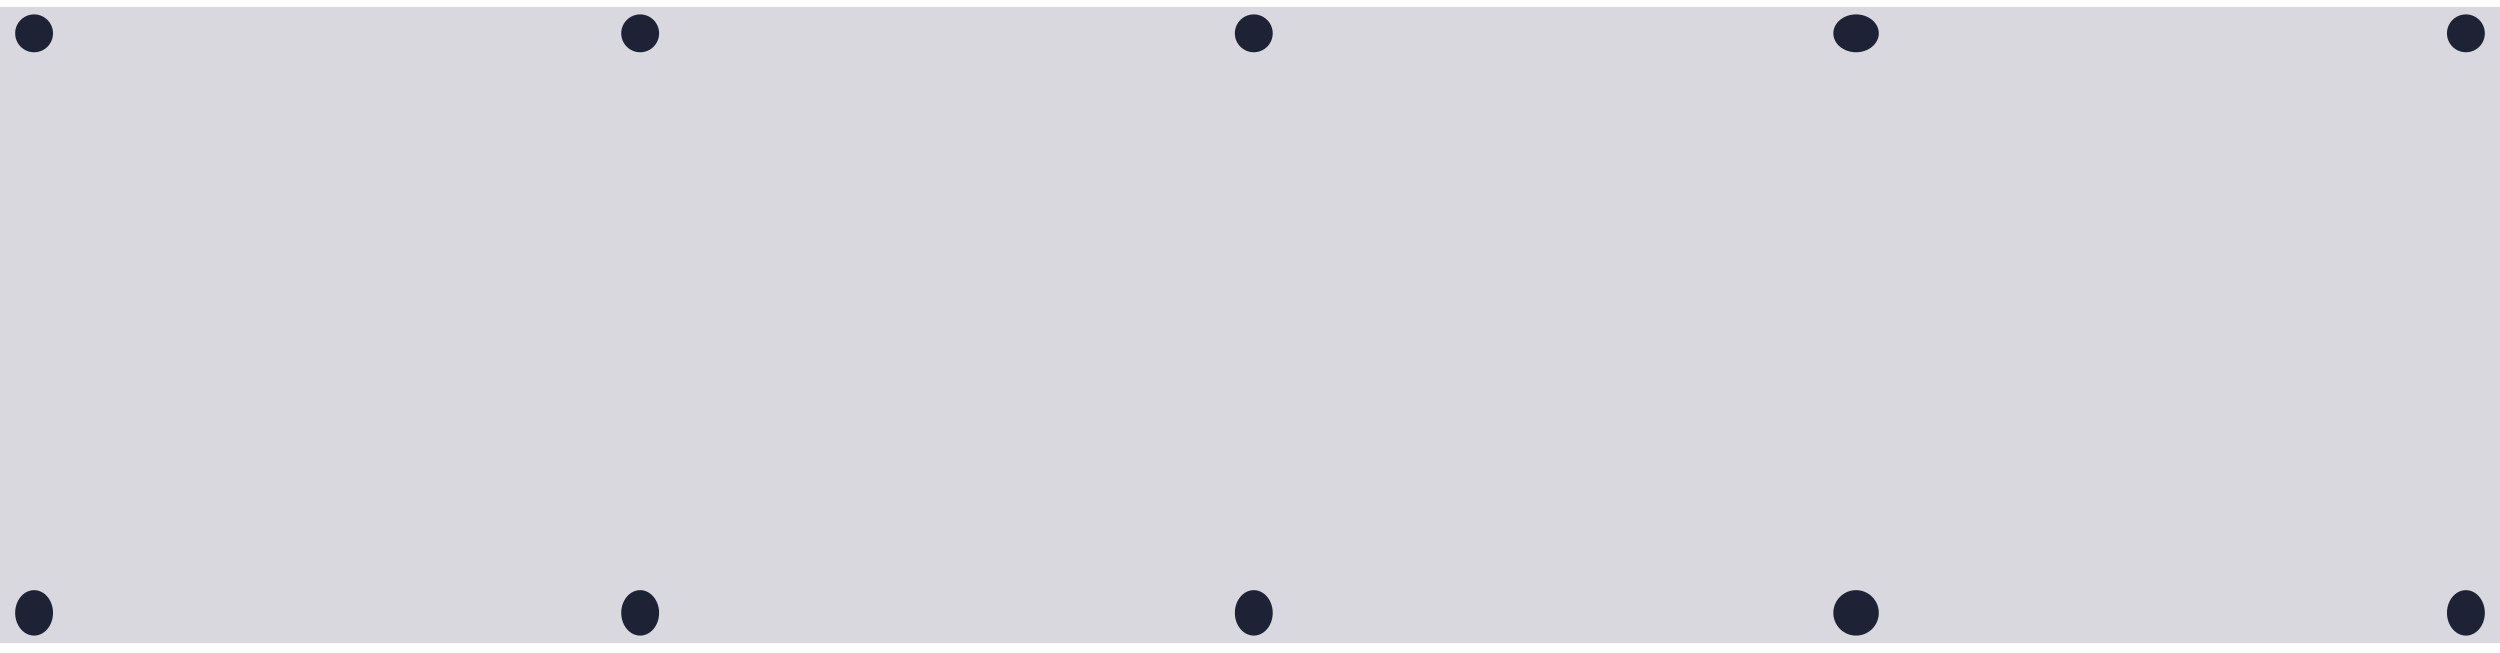 <svg width="249" height="65" fill="none" xmlns="http://www.w3.org/2000/svg"><path fill="#D8D8DE" d="M249 .679H0V64.06h249z"/><circle r="1.886" transform="matrix(-1 0 0 1 245.604 3.32)" fill="#1D2335"/><ellipse rx="1.886" ry="2.264" transform="matrix(-1 0 0 1 245.604 61.042)" fill="#1D2335"/><circle r="1.886" transform="matrix(-1 0 0 1 3.395 3.32)" fill="#1D2335"/><ellipse rx="1.886" ry="2.264" transform="matrix(-1 0 0 1 3.395 61.042)" fill="#1D2335"/><circle r="1.886" transform="matrix(-1 0 0 1 63.76 3.32)" fill="#1D2335"/><ellipse rx="1.886" ry="2.264" transform="matrix(-1 0 0 1 63.76 61.042)" fill="#1D2335"/><circle r="1.886" transform="matrix(-1 0 0 1 124.877 3.32)" fill="#1D2335"/><ellipse rx="1.886" ry="2.264" transform="matrix(-1 0 0 1 124.877 61.042)" fill="#1D2335"/><ellipse rx="2.264" ry="1.886" transform="matrix(-1 0 0 1 184.864 3.32)" fill="#1D2335"/><circle r="2.264" transform="matrix(-1 0 0 1 184.864 61.042)" fill="#1D2335"/></svg>